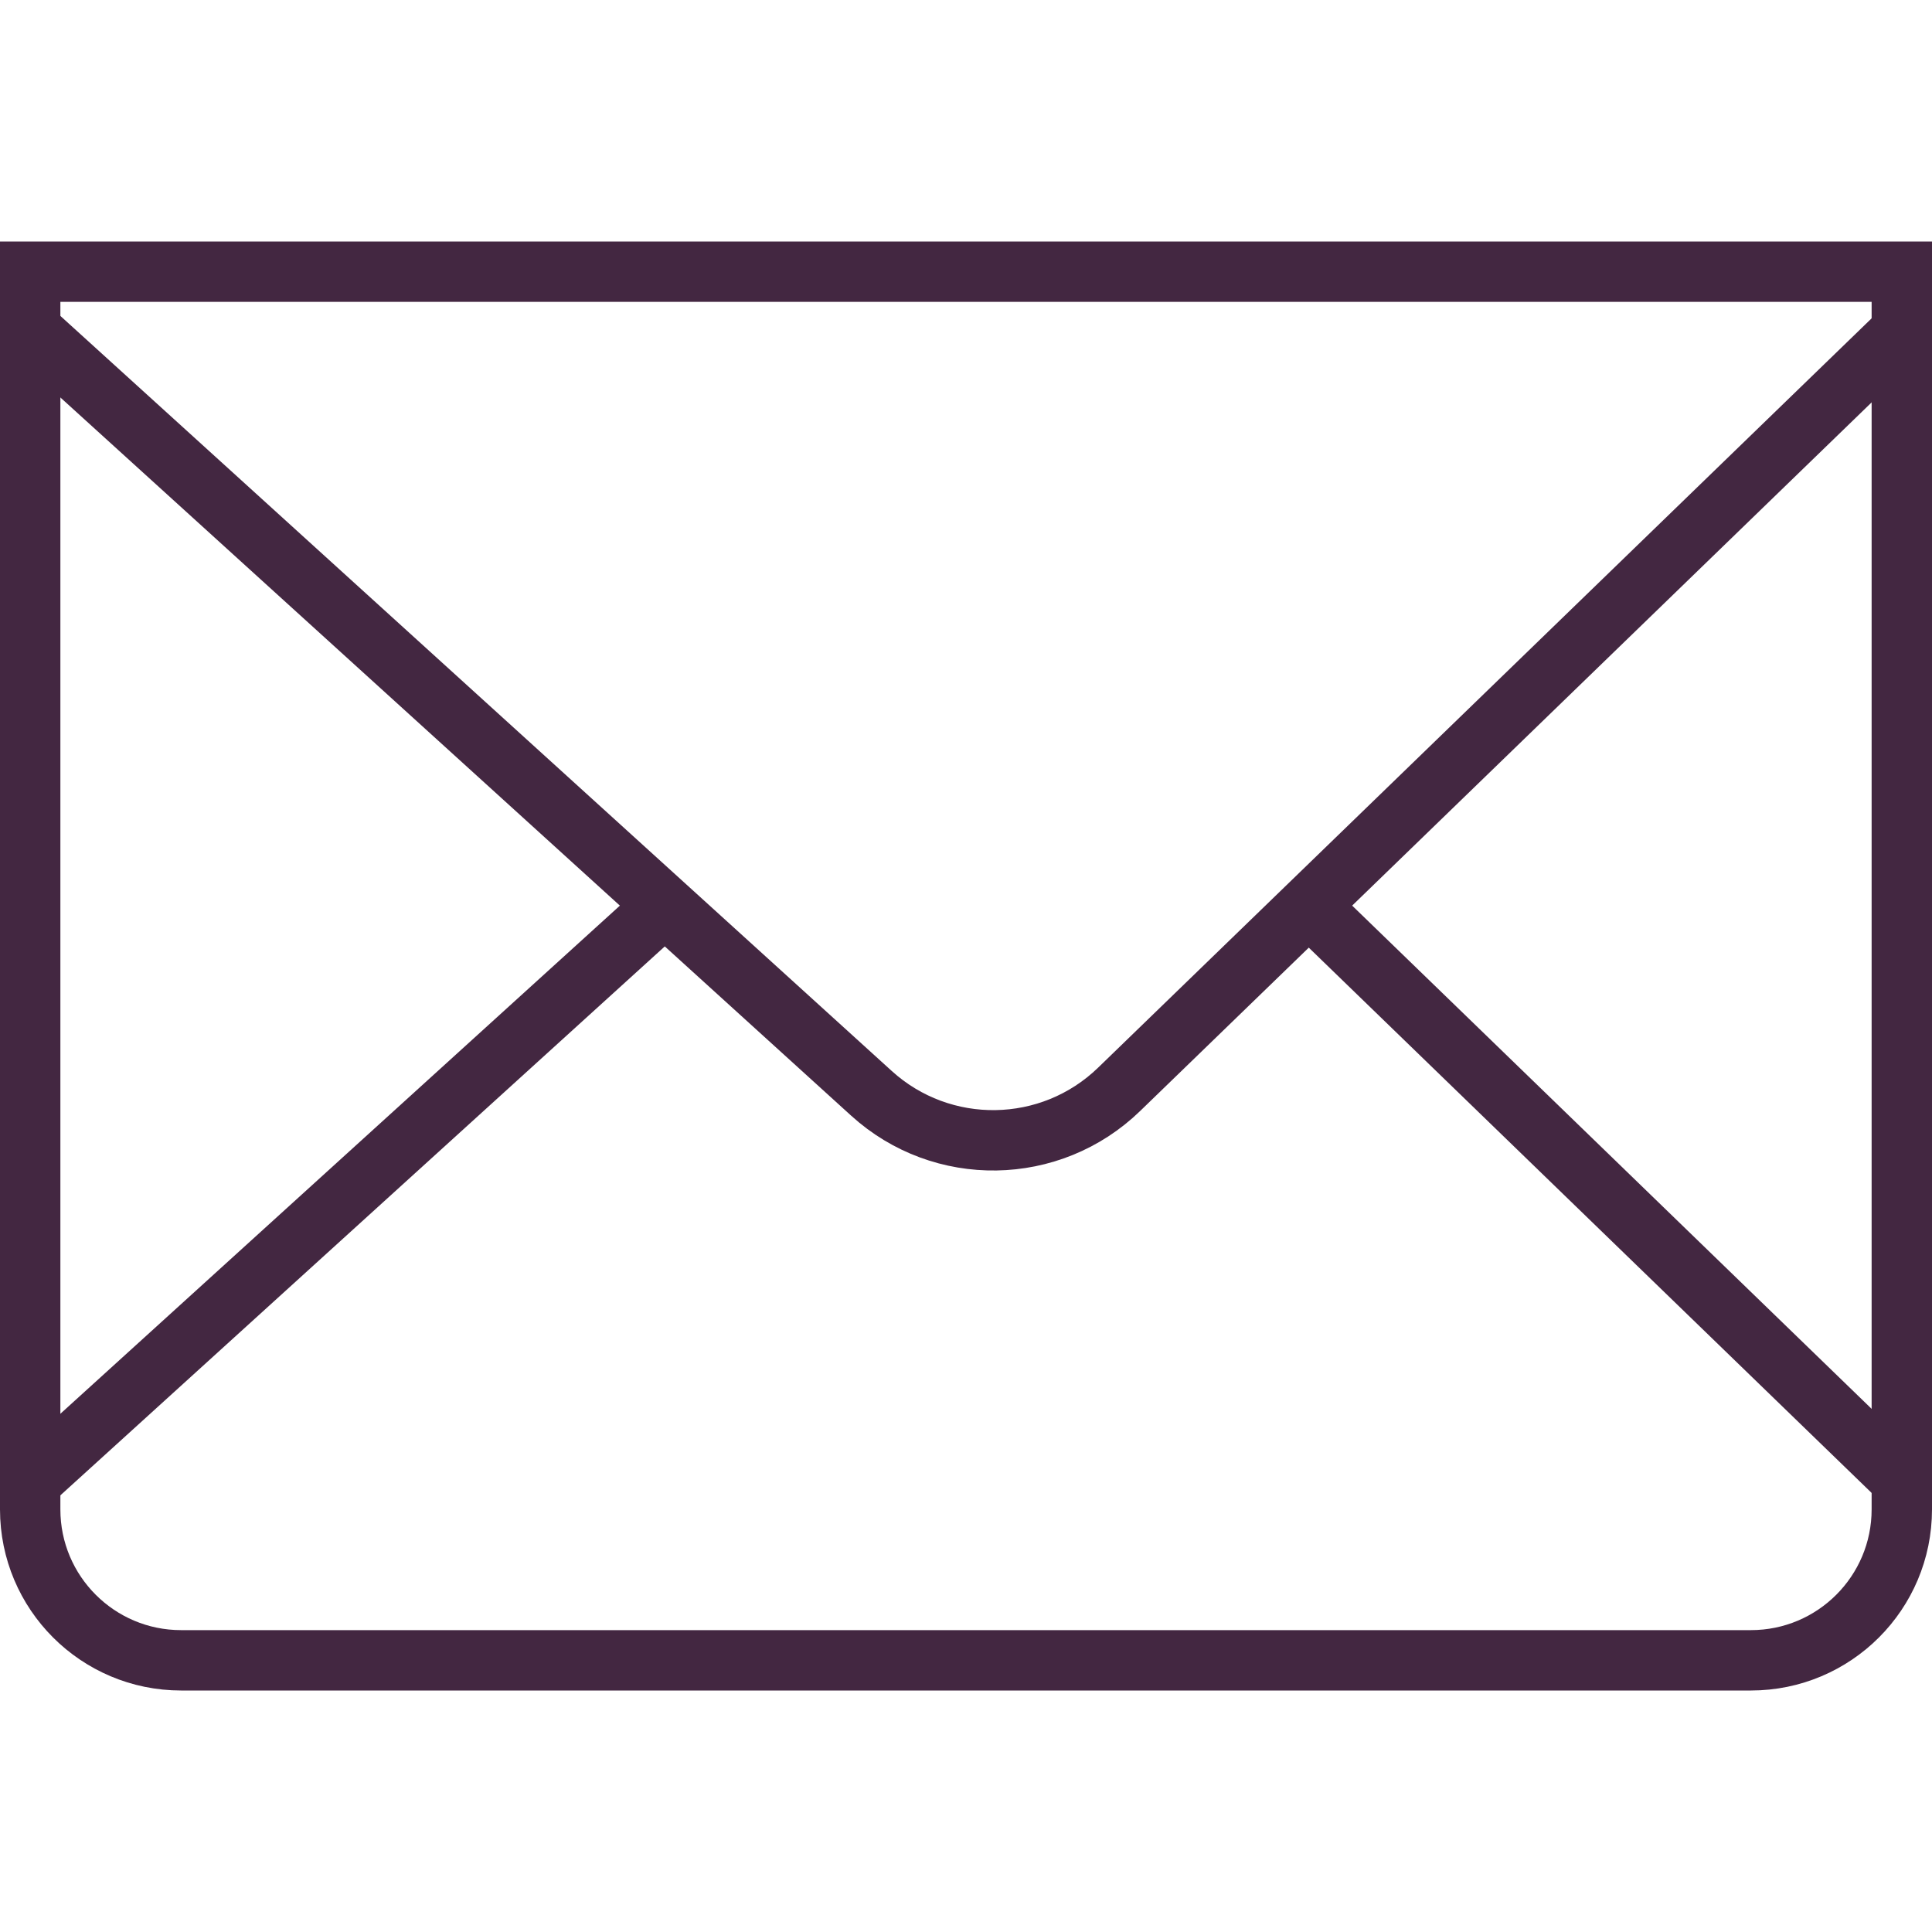 <svg width="32" height="32" viewBox="0 0 32 32" fill="none" xmlns="http://www.w3.org/2000/svg">
<g clip-path="url(#clip0)">
<path d="M31.5 4.5L31.5 25C31.5 26.381 30.381 27.5 29 27.5L3 27.5C1.619 27.5 0.5 26.381 0.5 25L0.5 4.5L31.5 4.5Z" stroke="#432741"/>
<path d="M0 5L14.433 18.108C15.604 19.172 17.401 19.143 18.537 18.042L32 5" stroke="#432741"/>
<path d="M0 25L11 15.01M32 25L21.688 15.01" stroke="#432741"/>
</g>
<defs>
<clipPath id="clip0">
<rect width="32" height="32" fill="white"/>
</clipPath>
</defs>
</svg>
